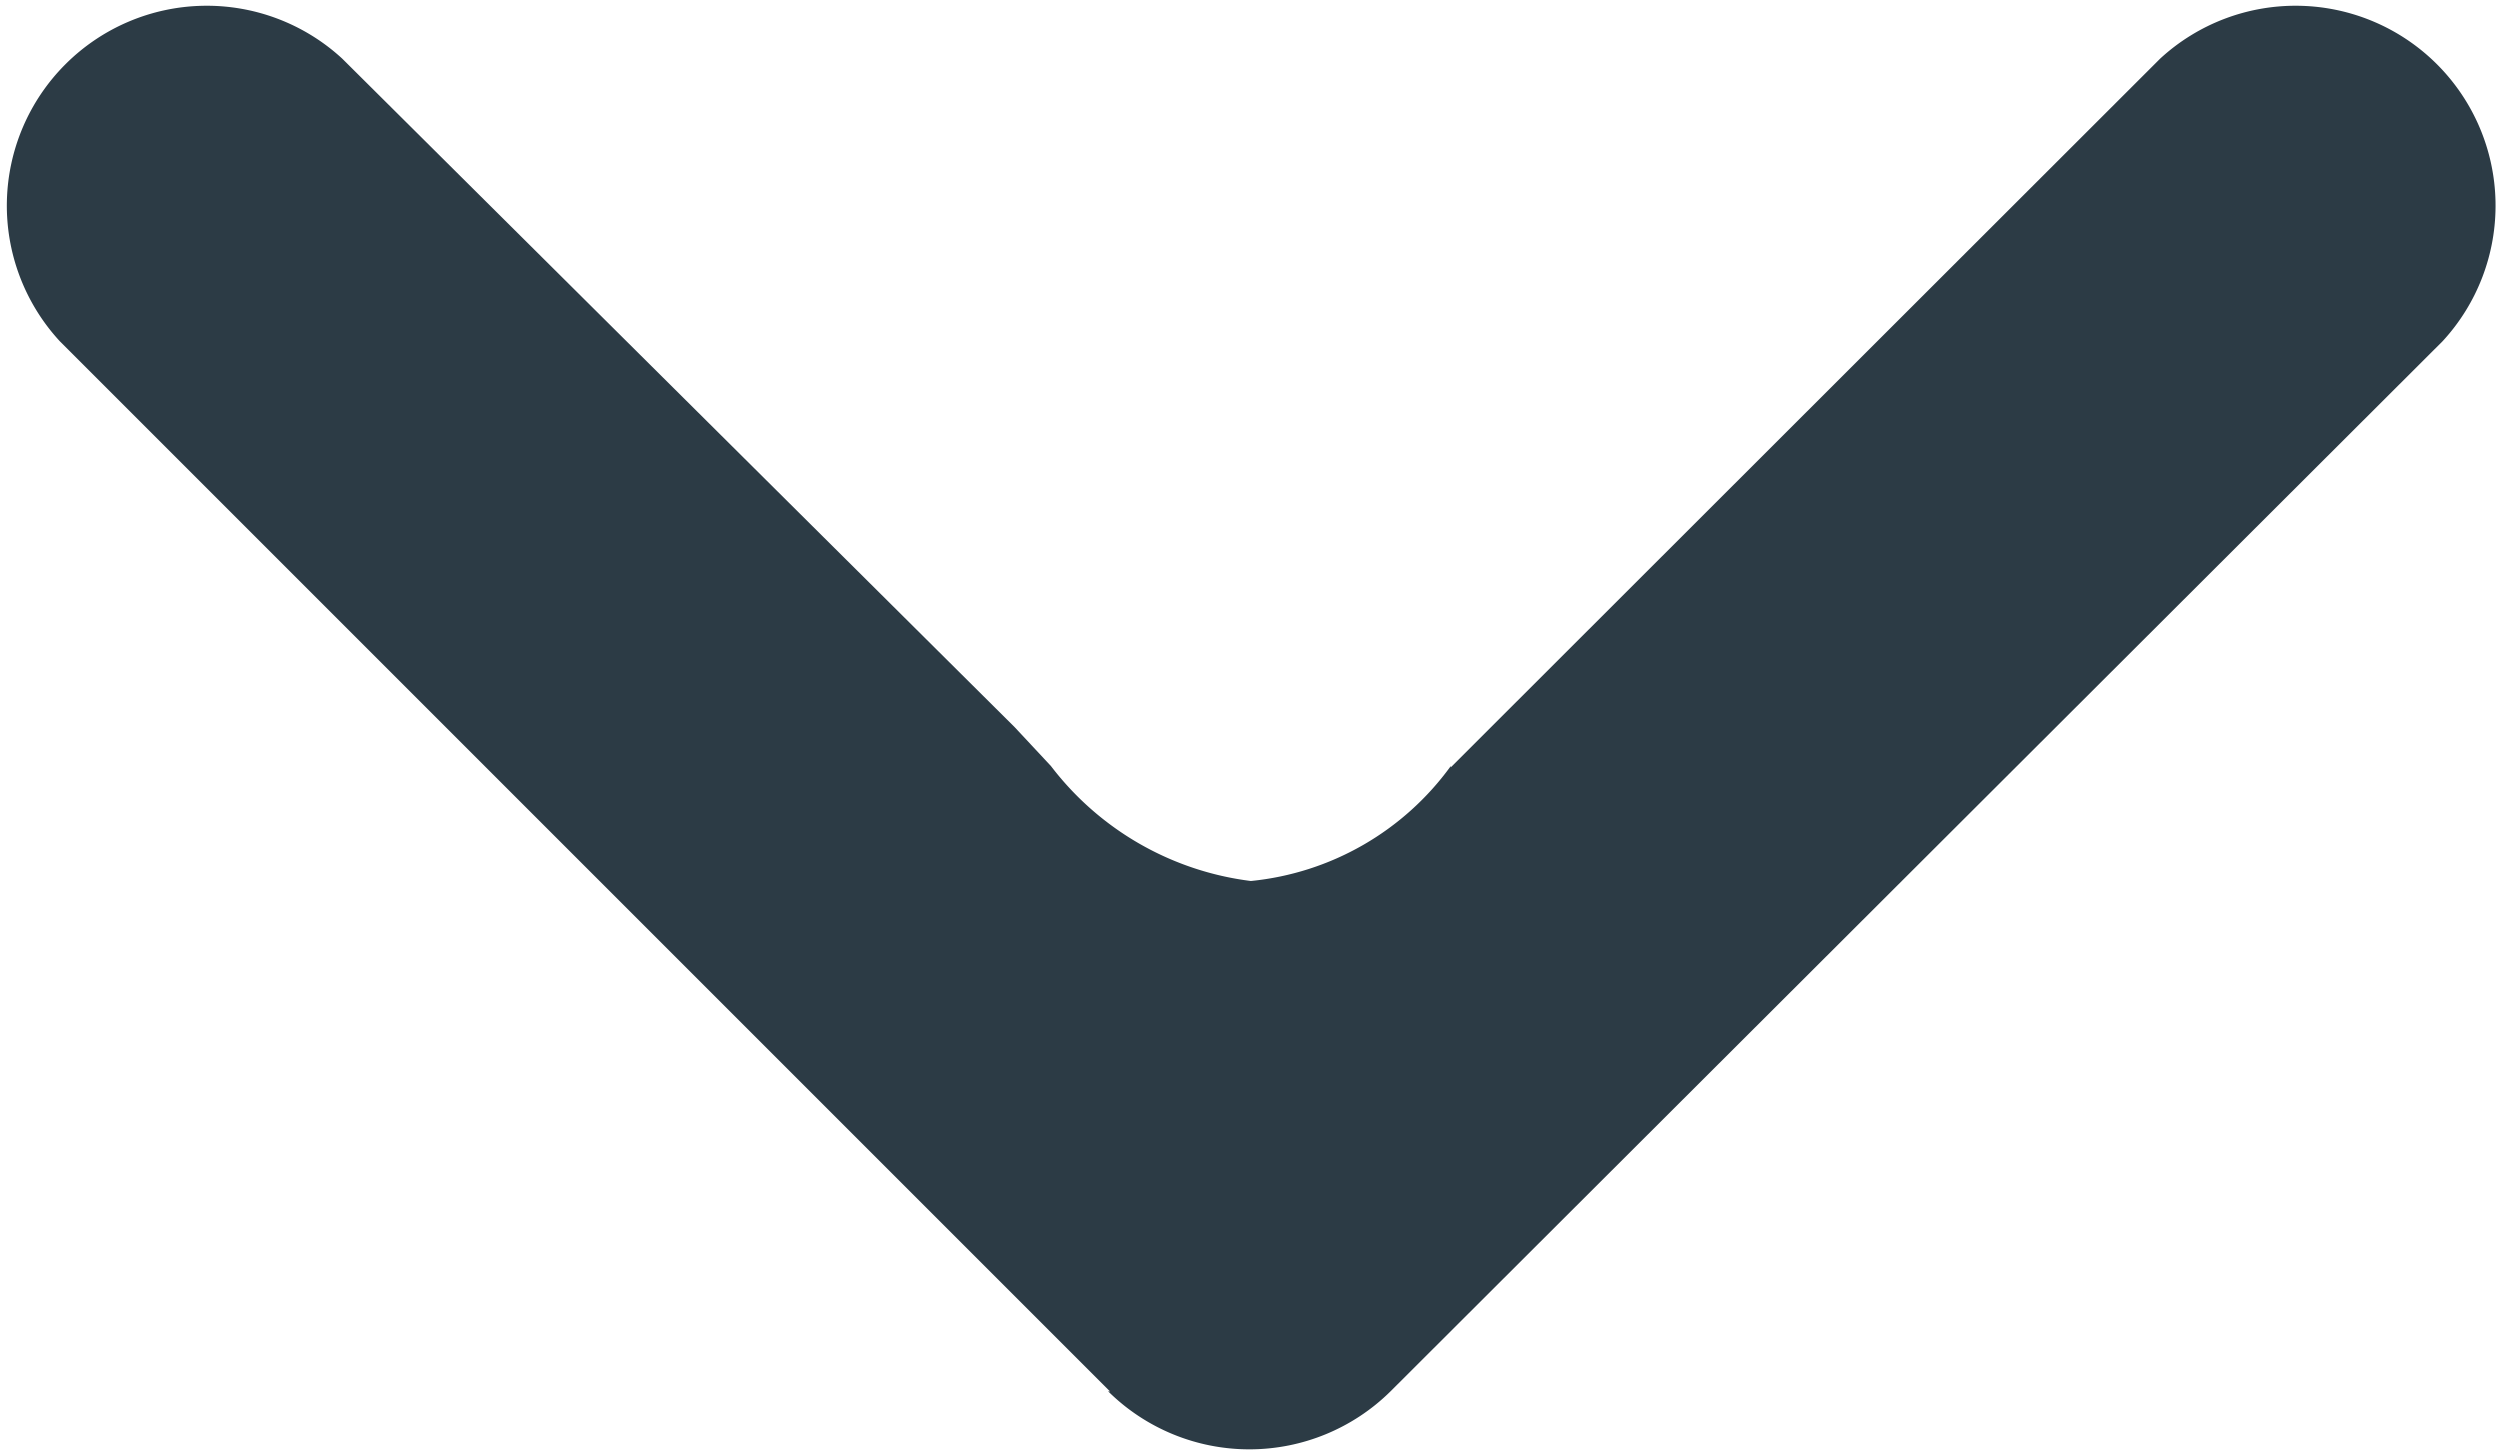 <svg xmlns="http://www.w3.org/2000/svg" width="11.504" height="6.671" viewBox="0 0 11.504 6.671">
  <path id="パス_822" data-name="パス 822" d="M792.859,790.332a.924.924,0,0,0,1.3,0L799,785.5a.92.92,0,0,0-1.3-1.3l-3.264,3.261v-.006a1.294,1.294,0,0,1-.92.529,1.371,1.371,0,0,1-.92-.529l-.167-.179-3.094-3.076a.92.92,0,0,0-1.3,1.3l4.833,4.833Z" transform="translate(-787.76 -783.93)" fill="#2c3b45"/>
</svg>
